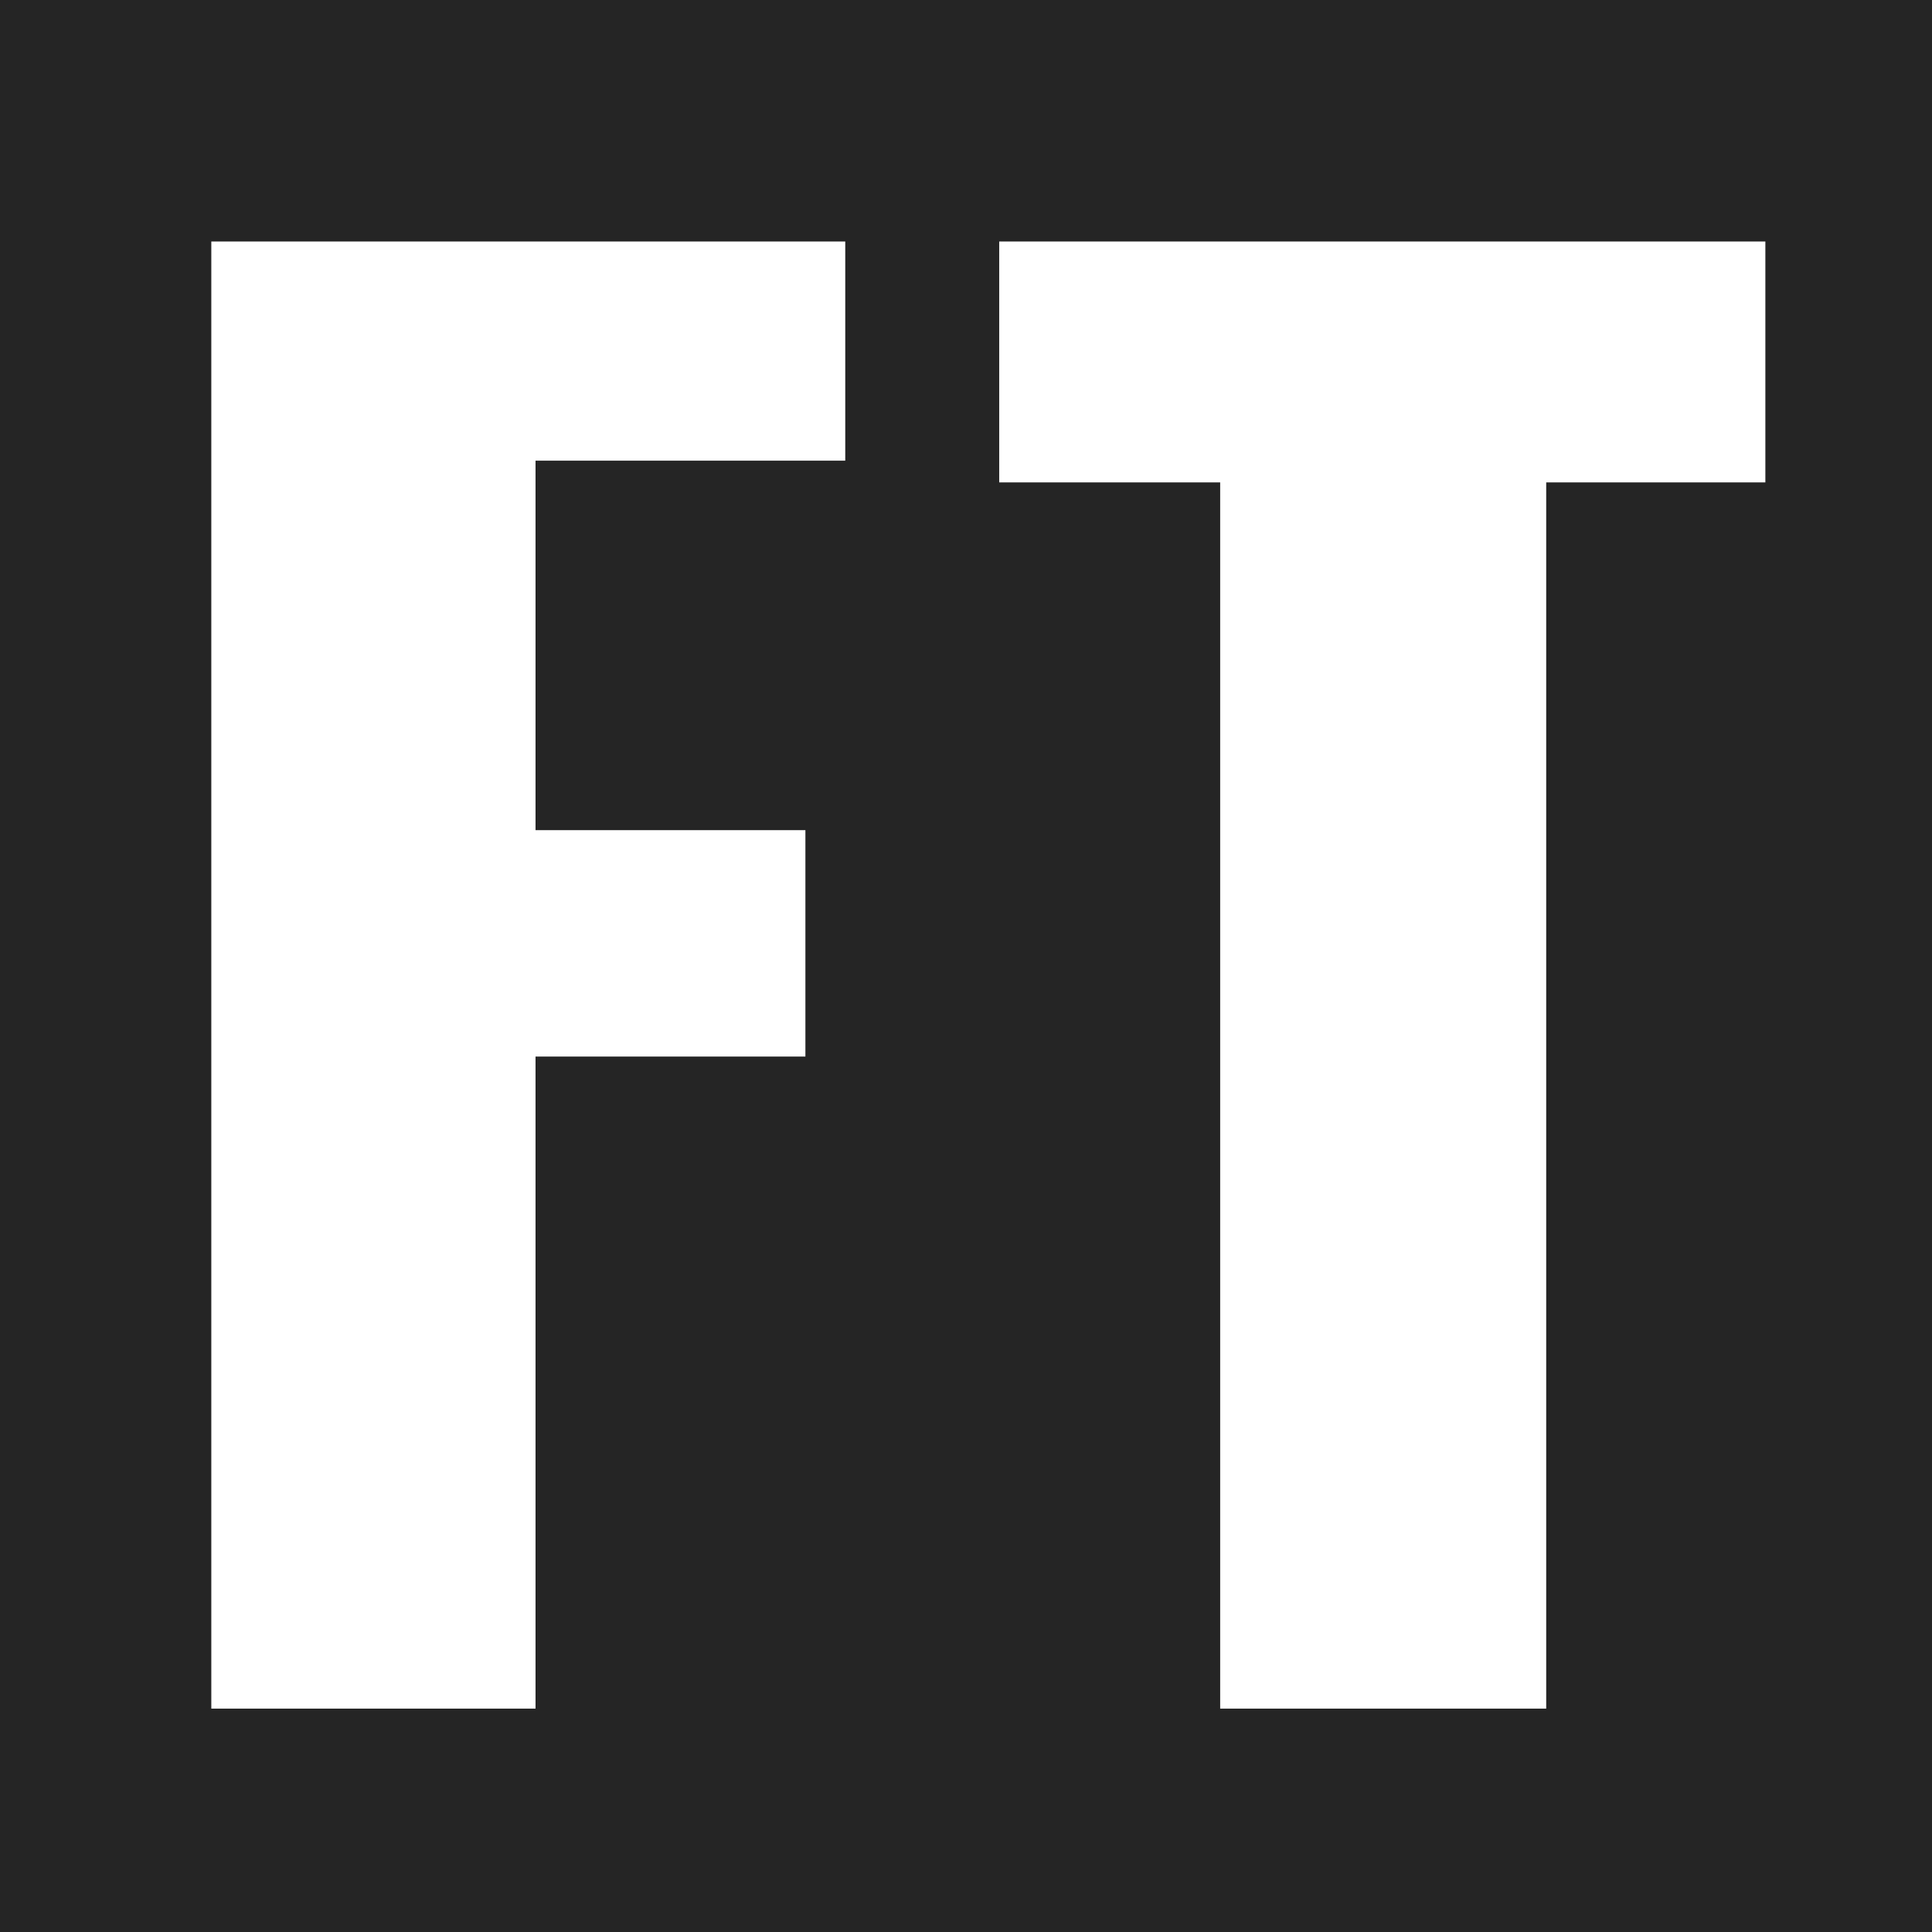 <svg id="グループ_10646" data-name="グループ 10646" xmlns="http://www.w3.org/2000/svg" width="512" height="512" viewBox="0 0 512 512">
  <rect id="長方形_2740" data-name="長方形 2740" width="512" height="512" fill="#252525"/>
  <path id="パス_3728" data-name="パス 3728" d="M-417.12,0V-388.8h168v58.08H-331.2v97.92h71.52v60H-331.2V0Zm267.36,0V-324.96h-58.56V-388.8H-5.28v63.84H-63.36V0Z" transform="translate(473.12 452.8)" fill="#fff"/>
</svg>
